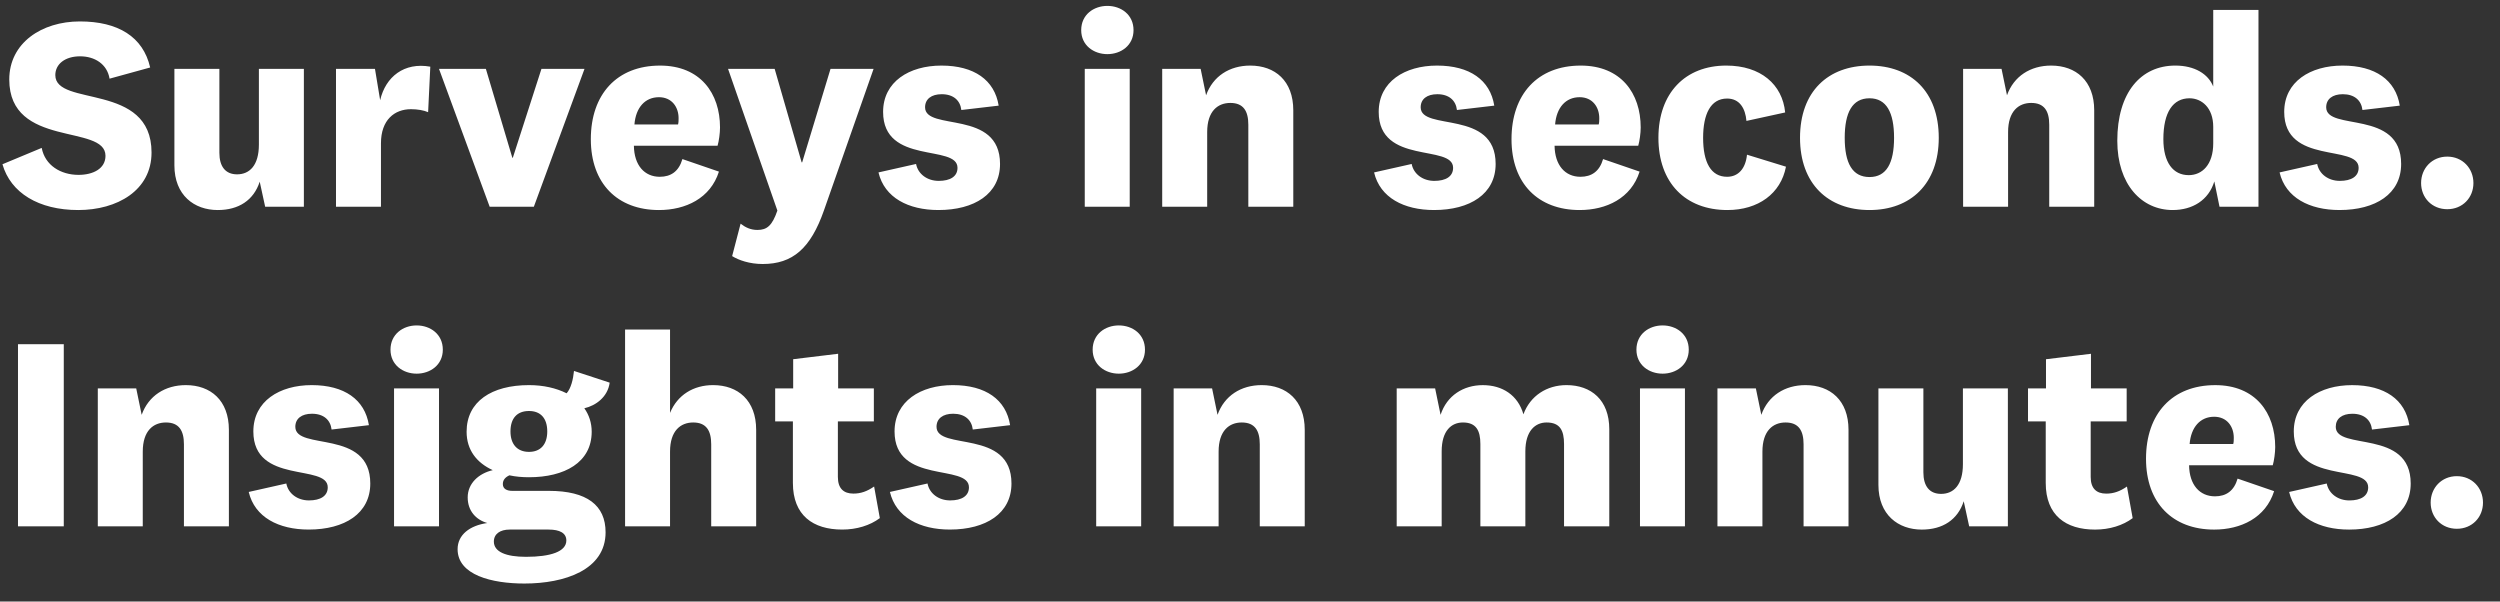 <svg width="133" height="32" viewBox="0 0 133 32" fill="none" xmlns="http://www.w3.org/2000/svg"><rect x="0" y="0" width="133" height="32" fill="#333333" stroke="none"/><path d="M4.162 11.174c-2.103 0-3.596-.913-4.032-2.436l2.089-.87c.174.928 1.014 1.435 1.957 1.435.783 0 1.436-.333 1.436-1.014 0-1.712-5.119-.392-5.119-4.06 0-1.944 1.726-3.089 3.756-3.089s3.364.812 3.74 2.45l-2.16.595c-.13-.783-.797-1.189-1.566-1.189-.812 0-1.32.42-1.32 1 0 1.711 5.119.363 5.119 4.118 0 2.016-1.827 3.06-3.9 3.06zM14.107 11l-.29-1.334c-.32.986-1.117 1.508-2.233 1.508-1.247 0-2.306-.783-2.306-2.378V3.663h2.393v4.466c0 .725.319 1.146.942 1.146.667 0 1.16-.479 1.16-1.581V3.663h2.393V11h-2.06zm8.785-7.453l-.116 2.421c-.232-.101-.566-.159-.914-.159-.87 0-1.595.566-1.595 1.813V11h-2.392V3.663h2.073l.276 1.667c.29-1.247 1.276-2.03 2.668-1.783zm4.362 4.843h.029l1.522-4.727h2.291L28.4 11h-2.349l-2.697-7.337h2.494l1.407 4.727zM35.1 9.405c.595 0 1.015-.29 1.204-.942l1.943.667c-.45 1.42-1.77 2.044-3.19 2.044-2.204 0-3.625-1.406-3.625-3.77 0-2.393 1.392-3.915 3.683-3.915 2.146 0 3.19 1.479 3.19 3.292 0 .304-.058.724-.13.971h-4.452c.014 1.044.565 1.653 1.377 1.653zm-1.348-2.784h2.32c.029-.102.029-.218.029-.334 0-.594-.363-1.116-1.044-1.116-.74 0-1.233.551-1.305 1.45zm8.924 2.015l1.508-4.973h2.291l-2.639 7.525c-.71 2.03-1.667 2.857-3.262 2.857-.696 0-1.276-.203-1.624-.42l.45-1.726c.26.203.536.334.898.334.508 0 .783-.232 1.059-1.03l-2.625-7.54h2.48l1.435 4.973h.03zm4.059.537l2-.45c.102.537.595.9 1.204.9.61 0 1-.232 1-.696 0-1.276-3.958-.131-3.958-2.973 0-1.61 1.392-2.465 3.103-2.465 1.74 0 2.828.769 3.045 2.131l-1.986.232c-.058-.507-.42-.84-1.044-.84-.551 0-.885.26-.885.696 0 1.29 3.988.087 3.988 3.015 0 1.595-1.363 2.451-3.277 2.451-1.595 0-2.871-.652-3.19-2.001zm13.569-7.569c0 .812-.667 1.276-1.392 1.276-.725 0-1.392-.464-1.392-1.276 0-.827.667-1.29 1.392-1.29.725 0 1.392.463 1.392 1.29zm-2.596 2.059h2.393V11h-2.392V3.663zm6.166 0l.29 1.406c.362-1.014 1.247-1.58 2.349-1.58 1.32 0 2.29.812 2.29 2.378V11h-2.392V6.636c0-.726-.26-1.16-.957-1.16-.667 0-1.232.434-1.232 1.551V11h-2.393V3.663h2.045zm9.227 5.51l2-.45c.102.537.595.9 1.204.9.61 0 1-.232 1-.696 0-1.276-3.958-.131-3.958-2.973 0-1.61 1.392-2.465 3.103-2.465 1.74 0 2.828.769 3.045 2.131l-1.986.232c-.058-.507-.42-.84-1.044-.84-.551 0-.885.26-.885.696 0 1.29 3.988.087 3.988 3.015 0 1.595-1.363 2.451-3.277 2.451-1.595 0-2.871-.652-3.19-2.001zm10.98.232c.594 0 1.014-.29 1.203-.942l1.943.667c-.45 1.42-1.77 2.044-3.19 2.044-2.204 0-3.625-1.406-3.625-3.77 0-2.393 1.392-3.915 3.683-3.915 2.146 0 3.19 1.479 3.19 3.292 0 .304-.058.724-.13.971h-4.452c.014 1.044.565 1.653 1.377 1.653zm-1.35-2.784h2.32c.03-.102.03-.218.03-.334 0-.594-.363-1.116-1.044-1.116-.74 0-1.233.551-1.305 1.45zm5.497.71c0-2.392 1.436-3.842 3.61-3.842 1.828 0 2.988 1 3.133 2.494l-2.06.45c-.058-.667-.362-1.19-1.029-1.19-.885 0-1.276.841-1.276 2.088 0 1.32.42 2.074 1.276 2.074.594 0 .986-.435 1.058-1.175l2.074.638c-.275 1.436-1.479 2.306-3.117 2.306-2.234 0-3.669-1.45-3.669-3.842zm14.914 0c0 2.451-1.494 3.843-3.683 3.843-2.204 0-3.698-1.392-3.698-3.842 0-2.465 1.494-3.843 3.698-3.843 2.189 0 3.683 1.378 3.683 3.843zm-2.378 0c0-1.348-.406-2.102-1.305-2.102-.914 0-1.32.754-1.32 2.103 0 1.348.406 2.087 1.32 2.087.899 0 1.305-.739 1.305-2.088zm5.718-3.668l.29 1.406c.362-1.014 1.247-1.58 2.349-1.58 1.319 0 2.291.812 2.291 2.378V11h-2.393V6.636c0-.726-.261-1.16-.957-1.16-.667 0-1.232.434-1.232 1.551V11h-2.393V3.663h2.045zm11.262 3.959v-.87c0-1.03-.623-1.523-1.261-1.523-.87 0-1.392.725-1.392 2.175 0 1.247.522 1.914 1.348 1.914.711 0 1.305-.551 1.305-1.696zm.334 3.378l-.276-1.348c-.304 1-1.16 1.522-2.218 1.522-1.639 0-2.944-1.348-2.944-3.683 0-2.566 1.247-4.002 3.089-4.002 1.029 0 1.754.45 2.015 1.117V.53h2.407V11h-2.073zm3.196-1.827l2.001-.45c.101.537.594.9 1.203.9.609 0 1.001-.232 1.001-.696 0-1.276-3.959-.131-3.959-2.973 0-1.61 1.392-2.465 3.103-2.465 1.74 0 2.828.769 3.045 2.131l-1.986.232c-.058-.507-.421-.84-1.044-.84-.551 0-.885.26-.885.696 0 1.29 3.988.087 3.988 3.015 0 1.595-1.363 2.451-3.277 2.451-1.595 0-2.871-.652-3.19-2.001zm10.312.566c0 .782-.58 1.391-1.392 1.391-.812 0-1.392-.609-1.392-1.392 0-.782.58-1.406 1.392-1.406.812 0 1.392.623 1.392 1.406zM.957 18.313h2.436V28H.957v-9.686zm6.29 2.349l.29 1.407c.363-1.015 1.247-1.581 2.35-1.581 1.319 0 2.29.812 2.29 2.378V28H9.785v-4.364c0-.726-.261-1.16-.957-1.16-.667 0-1.233.434-1.233 1.551V28H5.203v-7.337h2.044zm5.985 5.51l2-.45c.102.537.595.9 1.204.9.61 0 1-.233 1-.697 0-1.275-3.958-.13-3.958-2.972 0-1.61 1.392-2.465 3.103-2.465 1.74 0 2.828.768 3.045 2.131l-1.986.232c-.058-.507-.42-.84-1.044-.84-.551 0-.885.26-.885.695 0 1.291 3.988.087 3.988 3.017 0 1.595-1.363 2.45-3.277 2.45-1.595 0-2.871-.652-3.19-2.001zm10.326-7.569c0 .812-.667 1.276-1.392 1.276-.725 0-1.392-.464-1.392-1.276 0-.826.667-1.29 1.392-1.29.725 0 1.392.463 1.392 1.29zm-2.595 2.059h2.392V28h-2.392v-7.337zm6.194 2.291c0 .667.348 1.087.986 1.087.609 0 .971-.391.971-1.087 0-.71-.362-1.088-.971-1.088-.638 0-.986.392-.986 1.088zm5.06 5.365c0 2.001-2.174 2.726-4.32 2.726-1.726 0-3.553-.45-3.553-1.827 0-.768.652-1.262 1.58-1.392-.608-.174-1.043-.652-1.043-1.363 0-.74.58-1.276 1.334-1.45-.856-.392-1.392-1.073-1.392-2.045 0-1.609 1.334-2.479 3.32-2.479.768 0 1.45.16 2.001.435.232-.261.348-.74.392-1.189l1.899.623c-.102.755-.725 1.218-1.349 1.363.247.349.392.769.392 1.247 0 1.639-1.45 2.422-3.335 2.422-.363 0-.71-.029-1.044-.102-.218.102-.348.247-.348.465 0 .26.217.362.508.362H29.2c2.03 0 3.017.769 3.017 2.204zm-5.944.493c0 .551.652.812 1.71.812 1.305 0 2.146-.275 2.146-.87 0-.392-.348-.58-.942-.58h-2.074c-.507 0-.84.232-.84.638zm9.373-11.281v4.437c.392-.957 1.247-1.479 2.291-1.479 1.32 0 2.291.812 2.291 2.378V28h-2.392v-4.364c0-.726-.261-1.16-.957-1.16-.667 0-1.233.434-1.233 1.551V28h-2.392V17.531h2.392zm10.857 8.352l.304 1.682c-.522.391-1.232.609-2 .609-1.552 0-2.625-.754-2.625-2.48v-3.276h-.943v-1.755h.958v-1.552l2.392-.29v1.842h1.9v1.755h-1.914v2.957c0 .61.304.885.826.885.391 0 .725-.116 1.102-.377zm.84.29l2.001-.45c.102.537.595.9 1.204.9s1-.233 1-.697c0-1.275-3.958-.13-3.958-2.972 0-1.61 1.392-2.465 3.103-2.465 1.74 0 2.828.768 3.045 2.131l-1.986.232c-.059-.507-.421-.84-1.044-.84-.551 0-.885.26-.885.695 0 1.291 3.987.087 3.987 3.017 0 1.595-1.363 2.45-3.277 2.45-1.595 0-2.87-.652-3.19-2.001zm13.57-7.569c0 .812-.667 1.276-1.392 1.276-.725 0-1.392-.464-1.392-1.276 0-.826.667-1.29 1.392-1.29.725 0 1.392.463 1.392 1.29zm-2.596 2.059h2.393V28h-2.393v-7.337zm6.166 0l.29 1.407c.362-1.015 1.246-1.581 2.349-1.581 1.319 0 2.29.812 2.29 2.378V28H67.02v-4.364c0-.726-.261-1.16-.957-1.16-.667 0-1.233.434-1.233 1.551V28h-2.392v-7.337h2.044zm16.564 1.378c.362-.986 1.247-1.552 2.29-1.552 1.306 0 2.277.783 2.277 2.349V28h-2.407v-4.379c0-.725-.217-1.145-.928-1.145-.594 0-1.13.434-1.13 1.537V28h-2.393v-4.379c0-.725-.232-1.145-.928-1.145-.61 0-1.131.434-1.131 1.537V28h-2.393v-7.337h2.045l.29 1.407c.333-1.03 1.218-1.581 2.247-1.581 1.044 0 1.87.537 2.16 1.552zm8.795-3.437c0 .812-.667 1.276-1.392 1.276-.725 0-1.392-.464-1.392-1.276 0-.826.667-1.29 1.392-1.29.725 0 1.392.463 1.392 1.29zm-2.595 2.059h2.392V28h-2.392v-7.337zm6.165 0l.29 1.407c.362-1.015 1.247-1.581 2.349-1.581 1.32 0 2.29.812 2.29 2.378V28H95.95v-4.364c0-.726-.26-1.16-.957-1.16-.667 0-1.232.434-1.232 1.551V28h-2.393v-7.337h2.045zM104.76 28l-.29-1.334c-.319.986-1.116 1.508-2.233 1.508-1.247 0-2.305-.783-2.305-2.378v-5.133h2.392v4.466c0 .725.319 1.145.943 1.145.667 0 1.16-.478 1.16-1.58v-4.031h2.392V28h-2.059zm8.394-2.117l.304 1.682c-.522.391-1.232.609-2.001.609-1.551 0-2.624-.754-2.624-2.48v-3.276h-.943v-1.755h.957v-1.552l2.393-.29v1.842h1.899v1.755h-1.914v2.957c0 .61.305.885.827.885.391 0 .725-.116 1.102-.377zm4.683.522c.594 0 1.015-.29 1.203-.943l1.943.668c-.449 1.42-1.769 2.044-3.19 2.044-2.204 0-3.625-1.407-3.625-3.77 0-2.392 1.392-3.915 3.683-3.915 2.146 0 3.19 1.479 3.19 3.291 0 .305-.058.726-.13.972h-4.452c.015 1.044.566 1.653 1.378 1.653zm-1.349-2.784h2.32c.029-.101.029-.217.029-.333 0-.595-.362-1.117-1.044-1.117-.739 0-1.232.551-1.305 1.45zm5.294 2.552l2.001-.45c.102.537.595.9 1.204.9s1-.233 1-.697c0-1.275-3.958-.13-3.958-2.972 0-1.61 1.392-2.465 3.103-2.465 1.74 0 2.827.768 3.045 2.131l-1.987.232c-.058-.507-.42-.84-1.044-.84-.551 0-.884.26-.884.695 0 1.291 3.987.087 3.987 3.017 0 1.595-1.363 2.45-3.277 2.45-1.595 0-2.871-.652-3.19-2.001zm10.313.566c0 .782-.58 1.392-1.392 1.392-.812 0-1.392-.61-1.392-1.393 0-.782.58-1.406 1.392-1.406.812 0 1.392.623 1.392 1.406z" fill="#fff"/></svg>